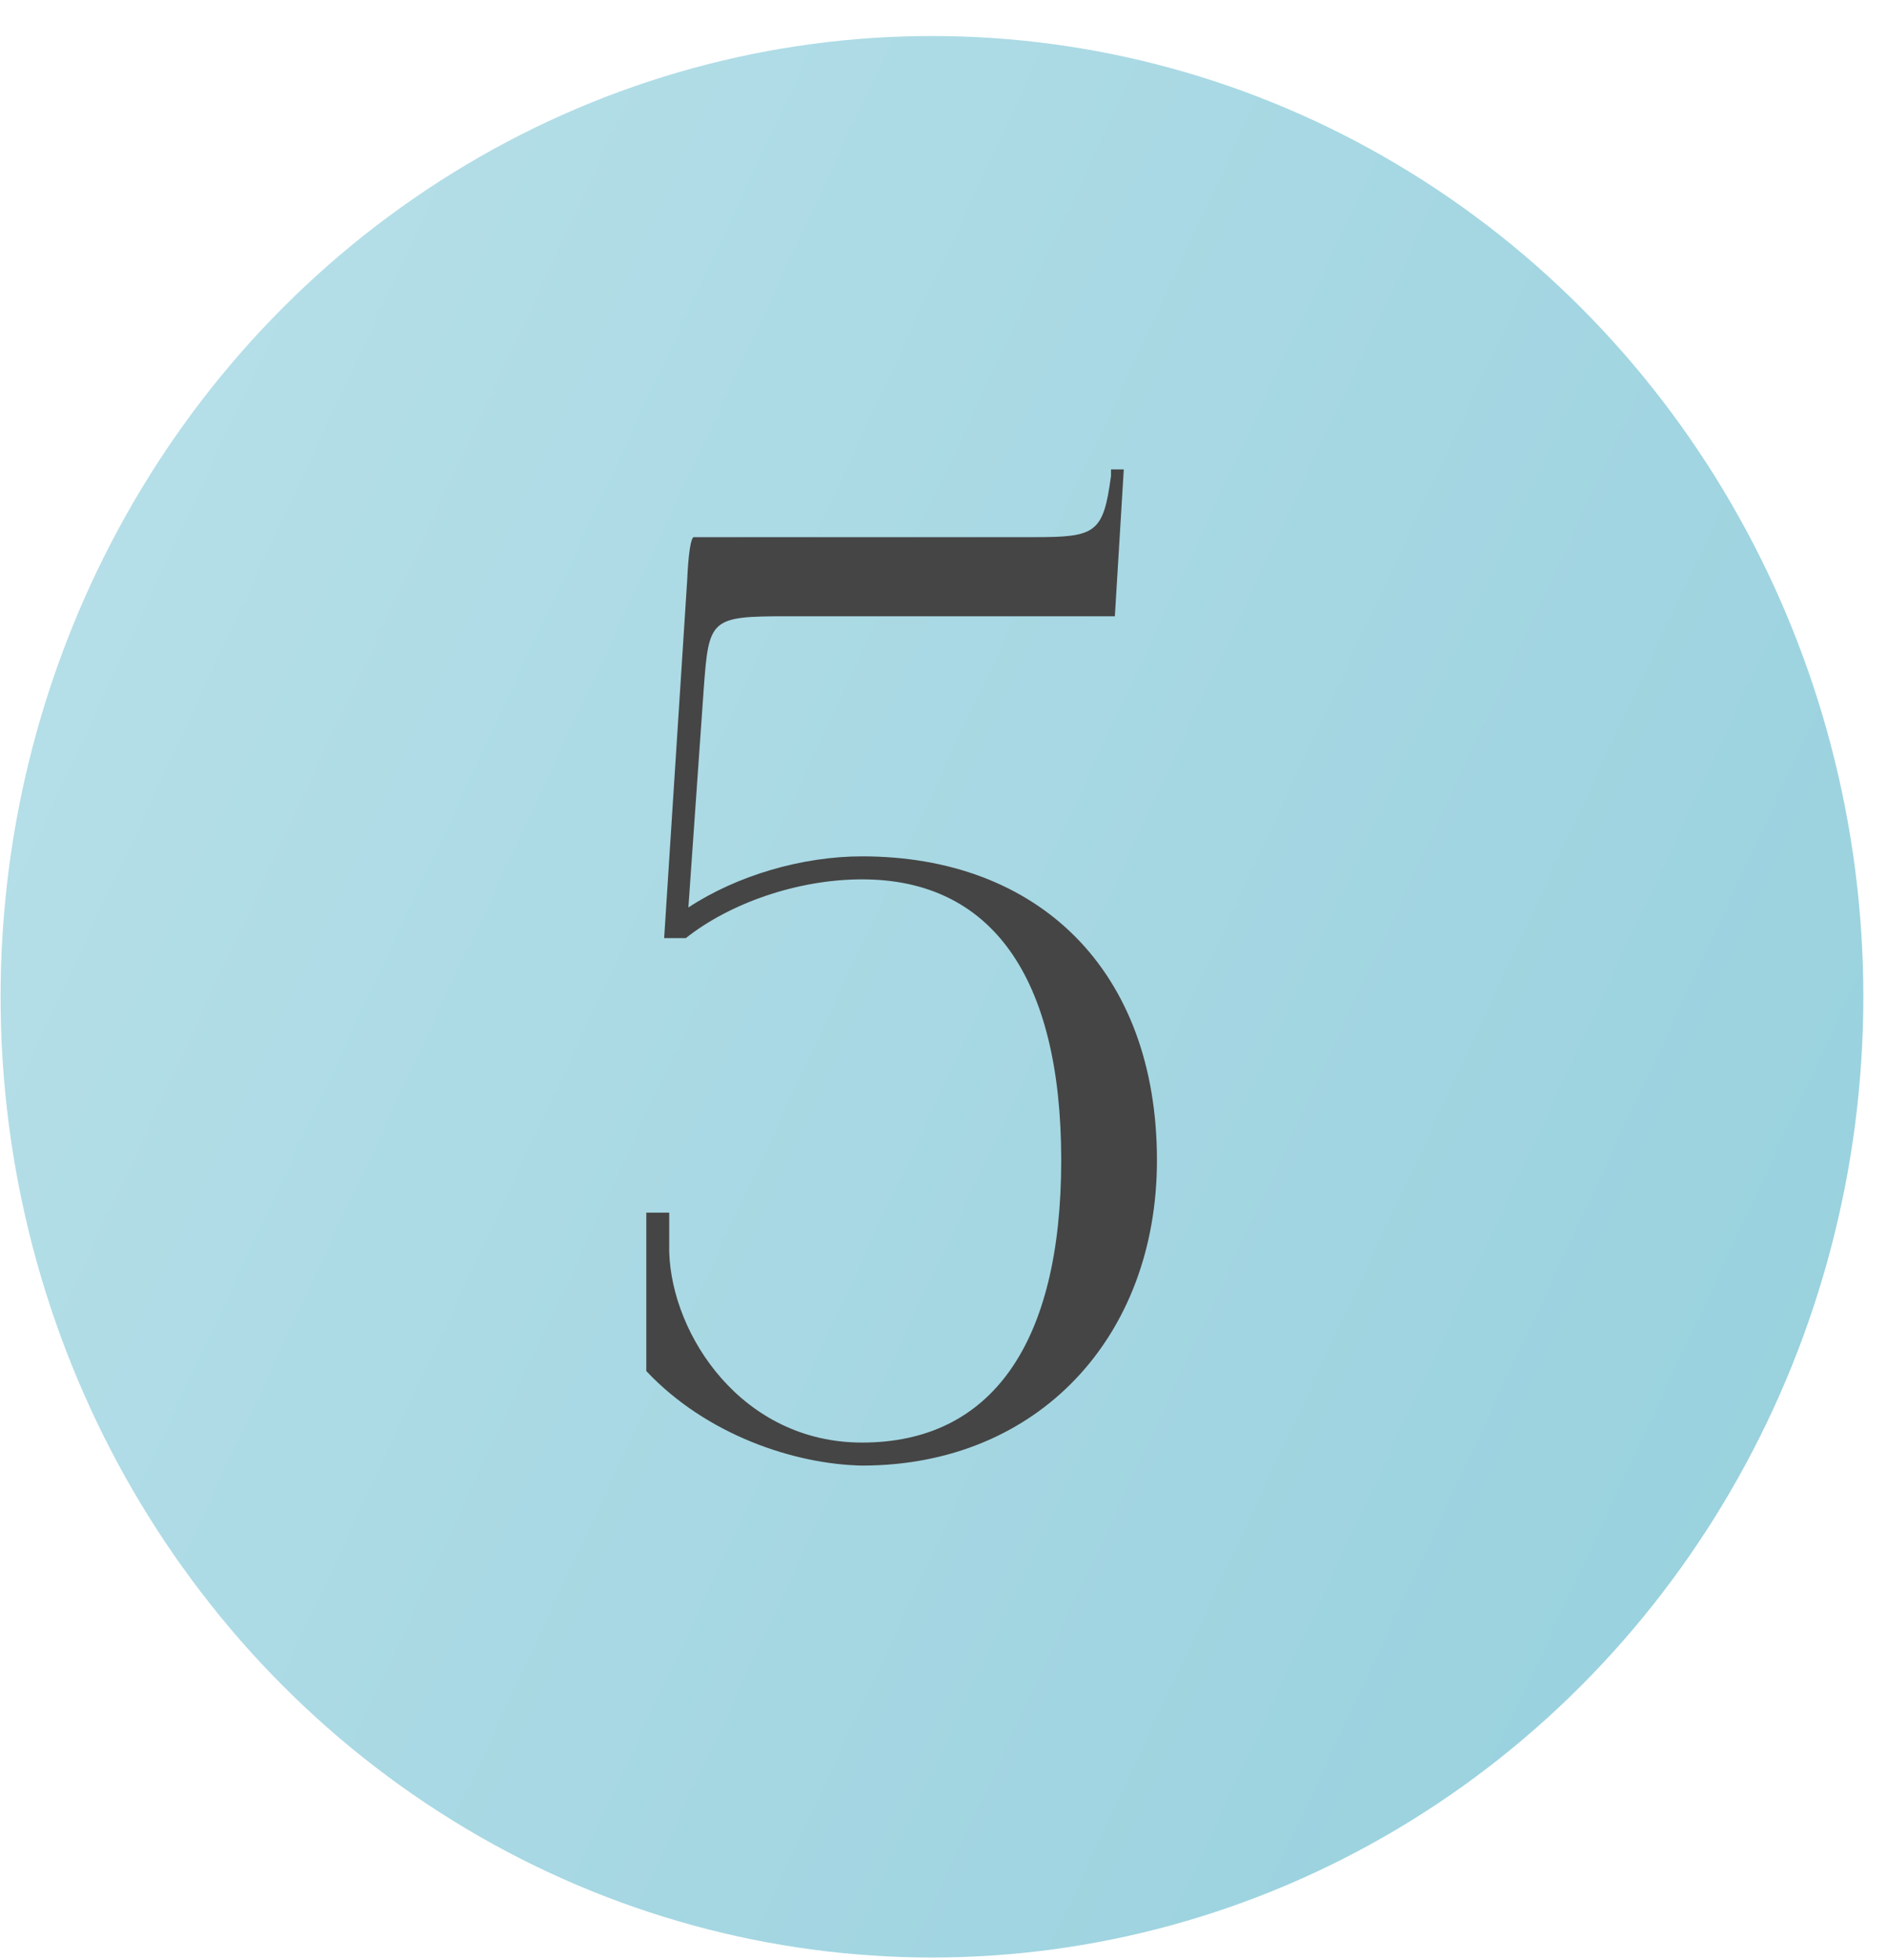 <svg width="26" height="27" viewBox="0 0 26 27" fill="none" xmlns="http://www.w3.org/2000/svg">
<ellipse cx="12.841" cy="13.73" rx="12.833" ry="13.234" fill="url(#paint0_linear_787_334)"/>
<path d="M9.556 7.399H14.253C15.097 7.399 15.203 7.346 15.308 6.554V6.466H15.484L15.361 8.489H10.84C9.784 8.489 9.767 8.524 9.696 9.492L9.485 12.5C10.154 12.06 11.051 11.796 11.878 11.796C14.305 11.796 15.941 13.362 15.941 15.983C15.941 18.411 14.305 20.188 11.878 20.188C10.945 20.17 9.732 19.765 8.905 18.886V16.704H9.221V17.25C9.257 18.393 10.224 19.871 11.878 19.871C13.655 19.871 14.622 18.516 14.622 15.983C14.622 13.45 13.655 12.113 11.878 12.113C10.981 12.113 10.048 12.447 9.45 12.922H9.151L9.468 7.997C9.485 7.61 9.52 7.416 9.556 7.399Z" fill="#454545"/>
<defs>
<linearGradient id="paint0_linear_787_334" x1="1.121" y1="0.547" x2="30.806" y2="14.414" gradientUnits="userSpaceOnUse">
<stop stop-color="#B8E0E9"/>
<stop offset="1" stop-color="#96D0DD"/>
</linearGradient>
</defs>
</svg>
